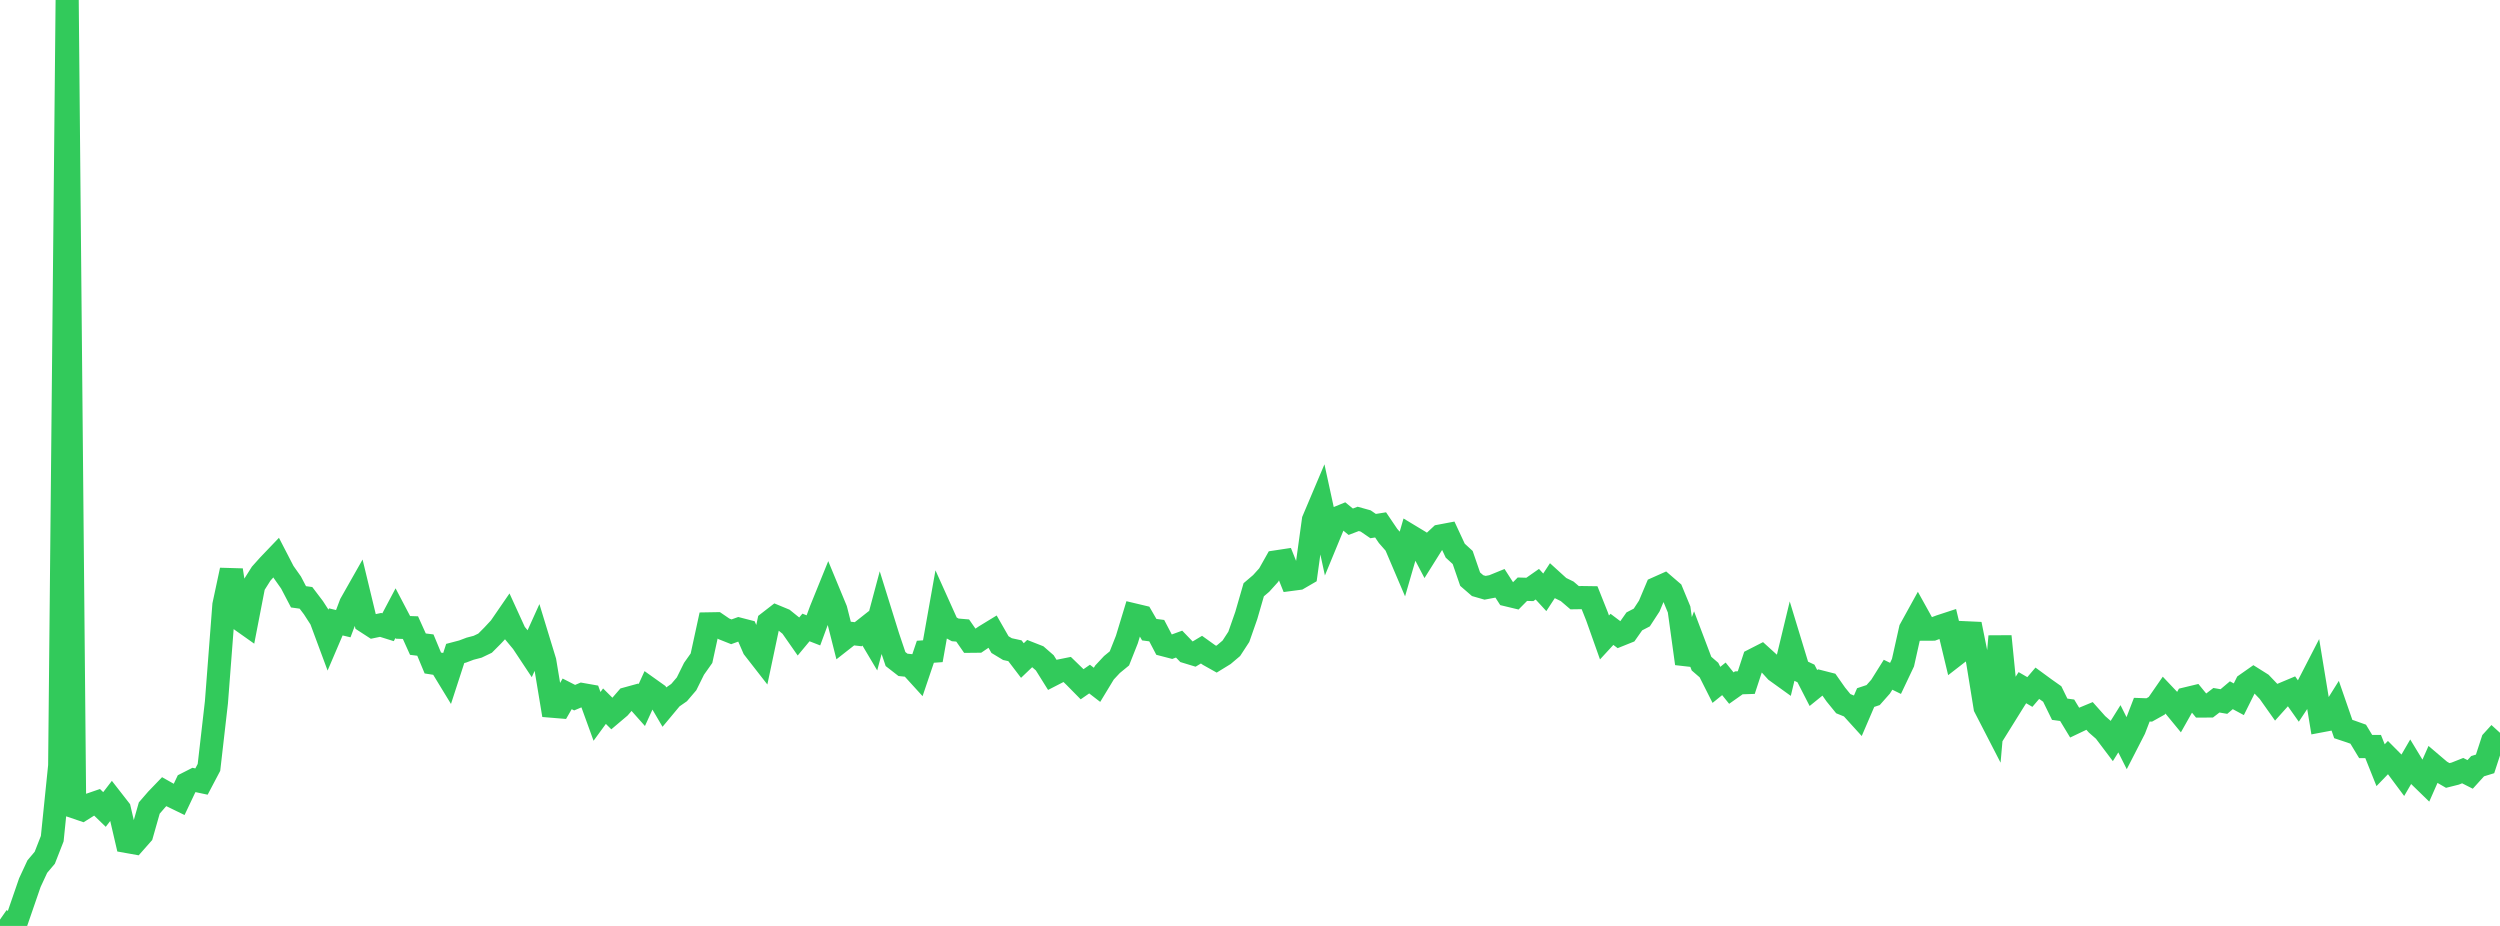<?xml version="1.0" standalone="no"?>
<!DOCTYPE svg PUBLIC "-//W3C//DTD SVG 1.1//EN" "http://www.w3.org/Graphics/SVG/1.1/DTD/svg11.dtd">

<svg width="135" height="50" viewBox="0 0 135 50" preserveAspectRatio="none" 
  xmlns="http://www.w3.org/2000/svg"
  xmlns:xlink="http://www.w3.org/1999/xlink">


<polyline points="0.0, 49.657 0.403, 49.938 0.806, 50.0 1.209, 48.831 1.612, 47.662 2.015, 46.795 2.418, 46.318 2.821, 45.287 3.224, 41.345 3.627, 0.0 4.03, 43.577 4.433, 43.714 4.836, 43.461 5.239, 43.322 5.642, 43.712 6.045, 43.187 6.448, 43.704 6.851, 45.438 7.254, 45.51 7.657, 45.053 8.06, 43.635 8.463, 43.169 8.866, 42.75 9.269, 42.977 9.672, 43.173 10.075, 42.323 10.478, 42.118 10.881, 42.204 11.284, 41.439 11.687, 37.925 12.09, 32.673 12.493, 30.787 12.896, 33.404 13.299, 33.689 13.701, 31.615 14.104, 30.977 14.507, 30.527 14.91, 30.106 15.313, 30.886 15.716, 31.457 16.119, 32.228 16.522, 32.284 16.925, 32.815 17.328, 33.44 17.731, 34.525 18.134, 33.582 18.537, 33.679 18.94, 32.61 19.343, 31.899 19.746, 33.568 20.149, 33.829 20.552, 33.745 20.955, 33.871 21.358, 33.11 21.761, 33.878 22.164, 33.892 22.567, 34.784 22.97, 34.834 23.373, 35.803 23.776, 35.866 24.179, 36.527 24.582, 35.287 24.985, 35.181 25.388, 35.029 25.791, 34.924 26.194, 34.731 26.597, 34.327 27.0, 33.894 27.403, 33.308 27.806, 34.189 28.209, 34.673 28.612, 35.281 29.015, 34.389 29.418, 35.707 29.821, 38.135 30.224, 38.168 30.627, 37.468 31.03, 37.674 31.433, 37.504 31.836, 37.575 32.239, 38.685 32.642, 38.133 33.045, 38.535 33.448, 38.194 33.851, 37.729 34.254, 37.618 34.657, 38.072 35.06, 37.189 35.463, 37.476 35.866, 38.163 36.269, 37.679 36.672, 37.399 37.075, 36.927 37.478, 36.113 37.881, 35.543 38.284, 33.689 38.687, 33.682 39.09, 33.957 39.493, 34.117 39.896, 33.971 40.299, 34.075 40.701, 35.001 41.104, 35.518 41.507, 33.611 41.91, 33.299 42.313, 33.466 42.716, 33.791 43.119, 34.368 43.522, 33.883 43.925, 34.04 44.328, 32.946 44.731, 31.951 45.134, 32.925 45.537, 34.518 45.94, 34.202 46.343, 34.248 46.746, 33.93 47.149, 34.608 47.552, 33.099 47.955, 34.392 48.358, 35.589 48.761, 35.902 49.164, 35.944 49.567, 36.387 49.97, 35.195 50.373, 35.166 50.776, 32.9 51.179, 33.795 51.582, 34.014 51.985, 34.048 52.388, 34.628 52.791, 34.624 53.194, 34.35 53.597, 34.104 54.0, 34.808 54.403, 35.052 54.806, 35.14 55.209, 35.669 55.612, 35.284 56.015, 35.442 56.418, 35.793 56.821, 36.438 57.224, 36.231 57.627, 36.15 58.03, 36.541 58.433, 36.95 58.836, 36.67 59.239, 36.981 59.642, 36.316 60.045, 35.884 60.448, 35.553 60.851, 34.535 61.254, 33.209 61.657, 33.305 62.06, 34.002 62.463, 34.055 62.866, 34.824 63.269, 34.929 63.672, 34.782 64.075, 35.2 64.478, 35.323 64.881, 35.081 65.284, 35.37 65.687, 35.596 66.09, 35.348 66.493, 35.007 66.896, 34.388 67.299, 33.237 67.701, 31.847 68.104, 31.504 68.507, 31.058 68.91, 30.342 69.313, 30.281 69.716, 31.287 70.119, 31.234 70.522, 31 70.925, 28.085 71.328, 27.132 71.731, 28.986 72.134, 28.009 72.537, 27.844 72.94, 28.174 73.343, 28.02 73.746, 28.132 74.149, 28.408 74.552, 28.344 74.955, 28.94 75.358, 29.4 75.761, 30.345 76.164, 28.954 76.567, 29.197 76.97, 29.963 77.373, 29.32 77.776, 28.945 78.179, 28.869 78.582, 29.735 78.985, 30.105 79.388, 31.275 79.791, 31.624 80.194, 31.74 80.597, 31.664 81.0, 31.5 81.403, 32.127 81.806, 32.224 82.209, 31.817 82.612, 31.829 83.015, 31.547 83.418, 31.985 83.821, 31.368 84.224, 31.734 84.627, 31.932 85.03, 32.276 85.433, 32.27 85.836, 32.276 86.239, 33.288 86.642, 34.423 87.045, 33.985 87.448, 34.289 87.851, 34.127 88.254, 33.554 88.657, 33.345 89.06, 32.727 89.463, 31.771 89.866, 31.591 90.269, 31.938 90.672, 32.912 91.075, 35.832 91.478, 34.772 91.881, 35.836 92.284, 36.184 92.687, 36.983 93.09, 36.657 93.493, 37.157 93.896, 36.873 94.299, 36.86 94.701, 35.634 95.104, 35.428 95.507, 35.794 95.91, 36.237 96.313, 36.527 96.716, 34.854 97.119, 36.178 97.522, 36.367 97.925, 37.153 98.328, 36.826 98.731, 36.929 99.134, 37.503 99.537, 37.998 99.94, 38.162 100.343, 38.606 100.746, 37.668 101.149, 37.534 101.552, 37.079 101.955, 36.436 102.358, 36.633 102.761, 35.784 103.164, 33.979 103.567, 33.248 103.97, 33.975 104.373, 33.973 104.776, 33.823 105.179, 33.691 105.582, 35.372 105.985, 35.059 106.388, 33.707 106.791, 35.709 107.194, 38.195 107.597, 38.977 108.0, 34.361 108.403, 38.411 108.806, 37.764 109.209, 37.134 109.612, 37.368 110.015, 36.896 110.418, 37.191 110.821, 37.476 111.224, 38.299 111.627, 38.354 112.03, 39.019 112.433, 38.827 112.836, 38.66 113.239, 39.113 113.642, 39.465 114.045, 39.999 114.448, 39.353 114.851, 40.156 115.254, 39.371 115.657, 38.323 116.06, 38.337 116.463, 38.112 116.866, 37.53 117.269, 37.955 117.672, 38.445 118.075, 37.73 118.478, 37.633 118.881, 38.125 119.284, 38.123 119.687, 37.813 120.09, 37.883 120.493, 37.543 120.896, 37.76 121.299, 36.951 121.701, 36.669 122.104, 36.922 122.507, 37.344 122.91, 37.913 123.313, 37.464 123.716, 37.295 124.119, 37.866 124.522, 37.258 124.925, 36.476 125.328, 38.925 125.731, 38.849 126.134, 38.205 126.537, 39.368 126.94, 39.502 127.343, 39.646 127.746, 40.313 128.149, 40.312 128.552, 41.321 128.955, 40.904 129.358, 41.309 129.761, 41.85 130.164, 41.156 130.567, 41.821 130.97, 42.213 131.373, 41.299 131.776, 41.642 132.179, 41.875 132.582, 41.774 132.985, 41.614 133.388, 41.818 133.791, 41.374 134.194, 41.25 134.597, 40.015 135.0, 39.572" fill="none" stroke="#32ca5b" stroke-width="1.25"/>

</svg>